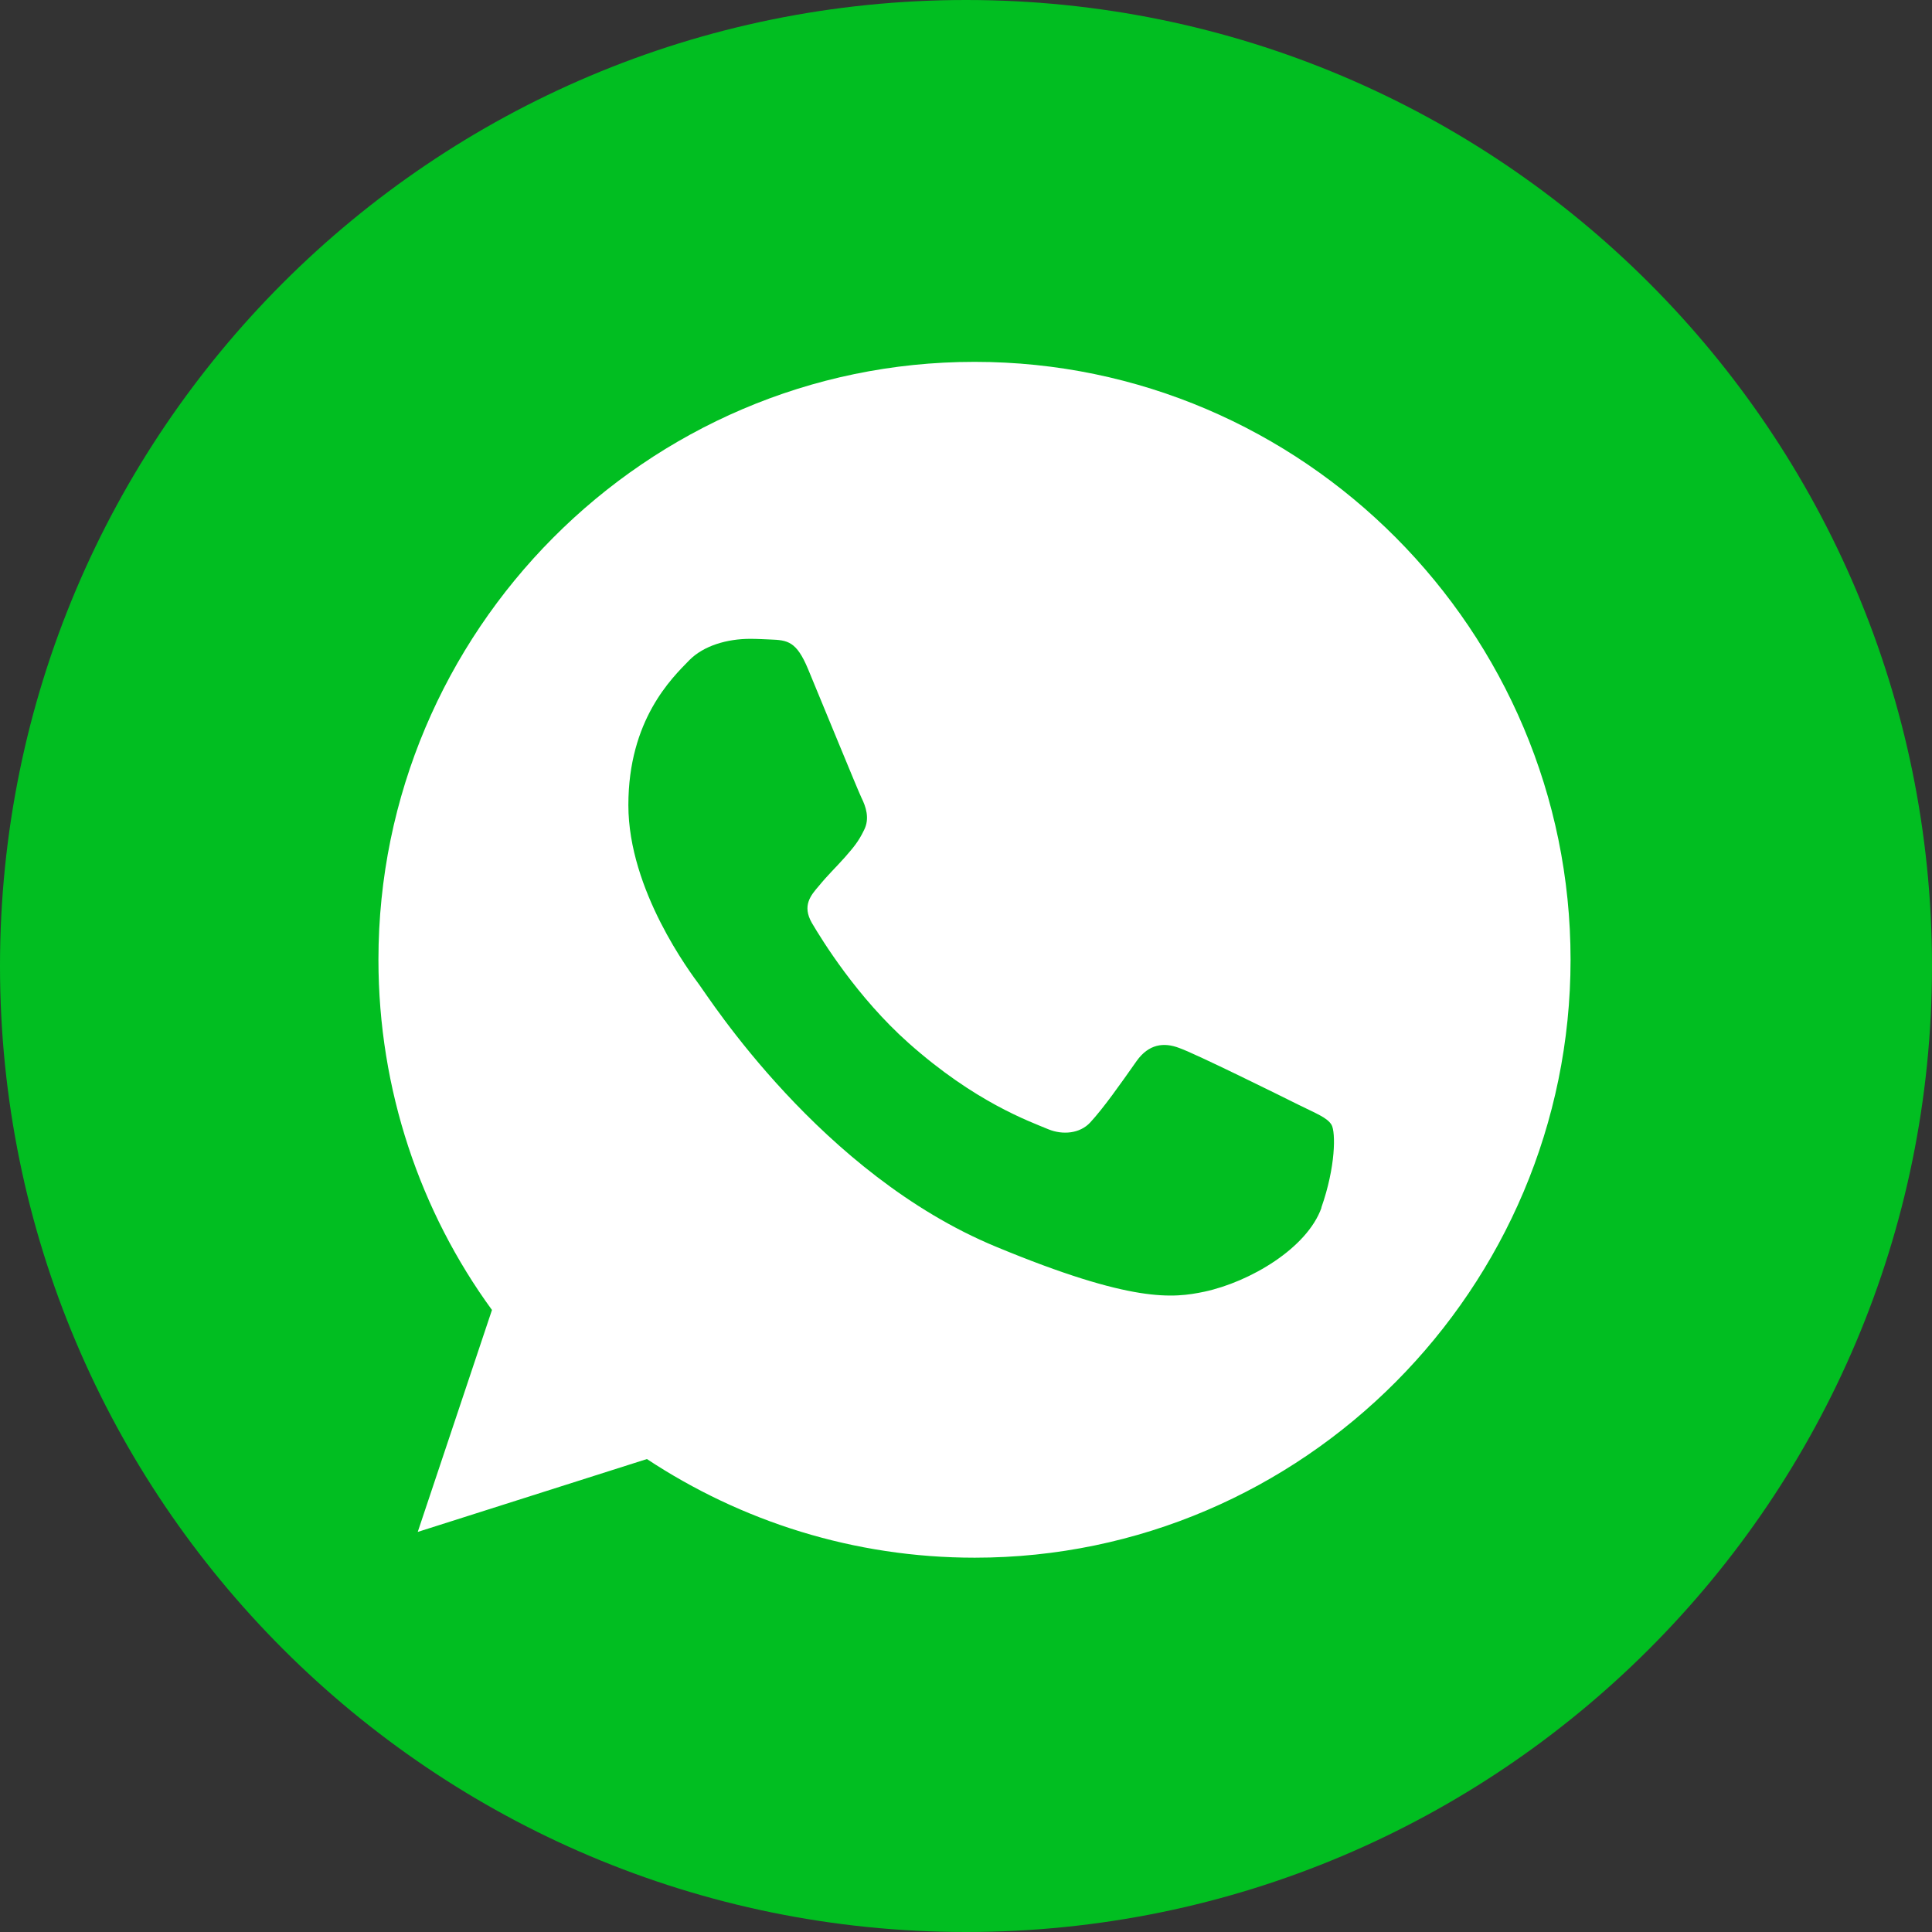 <svg width="50" height="50" viewBox="0 0 50 50" fill="none" xmlns="http://www.w3.org/2000/svg">
<rect x="0" y="0" width="50" height="50" fill="#333333" stroke="none"/>
<path d="M0 25C0 38.805 11.195 50 25 50C38.805 50 50 38.81 50 25C50 11.19 38.805 0 25 0C11.195 0 0 11.19 0 25Z" fill="#01BE21"/>
<path d="M25.226 9.365H25.215C16.714 9.365 9.794 16.341 9.794 24.836C9.794 28.208 10.879 31.36 12.732 33.902L10.811 39.646L16.742 37.76C19.182 39.37 22.091 40.313 25.226 40.313C33.727 40.313 40.646 33.337 40.646 24.836C40.646 16.335 33.727 9.365 25.226 9.365ZM34.201 31.253C33.829 32.303 32.354 33.173 31.174 33.428C30.366 33.597 29.315 33.733 25.774 32.264C21.244 30.389 18.324 25.785 18.098 25.486C17.877 25.186 16.262 23.046 16.262 20.837C16.262 18.629 17.386 17.55 17.838 17.087C18.211 16.708 18.821 16.533 19.414 16.533C19.606 16.533 19.775 16.544 19.933 16.55C20.385 16.567 20.611 16.595 20.911 17.312C21.283 18.205 22.187 20.419 22.294 20.645C22.407 20.871 22.515 21.182 22.362 21.481C22.215 21.786 22.091 21.927 21.865 22.187C21.634 22.447 21.419 22.65 21.193 22.927C20.984 23.17 20.752 23.435 21.012 23.887C21.272 24.328 22.181 25.808 23.515 26.994C25.237 28.525 26.632 29.016 27.13 29.225C27.502 29.378 27.948 29.338 28.214 29.05C28.559 28.677 28.988 28.067 29.417 27.457C29.728 27.022 30.117 26.966 30.524 27.124C30.942 27.271 33.145 28.361 33.597 28.587C34.049 28.813 34.348 28.92 34.461 29.112C34.569 29.304 34.569 30.197 34.196 31.253H34.201Z" fill="white"/>
</svg>
